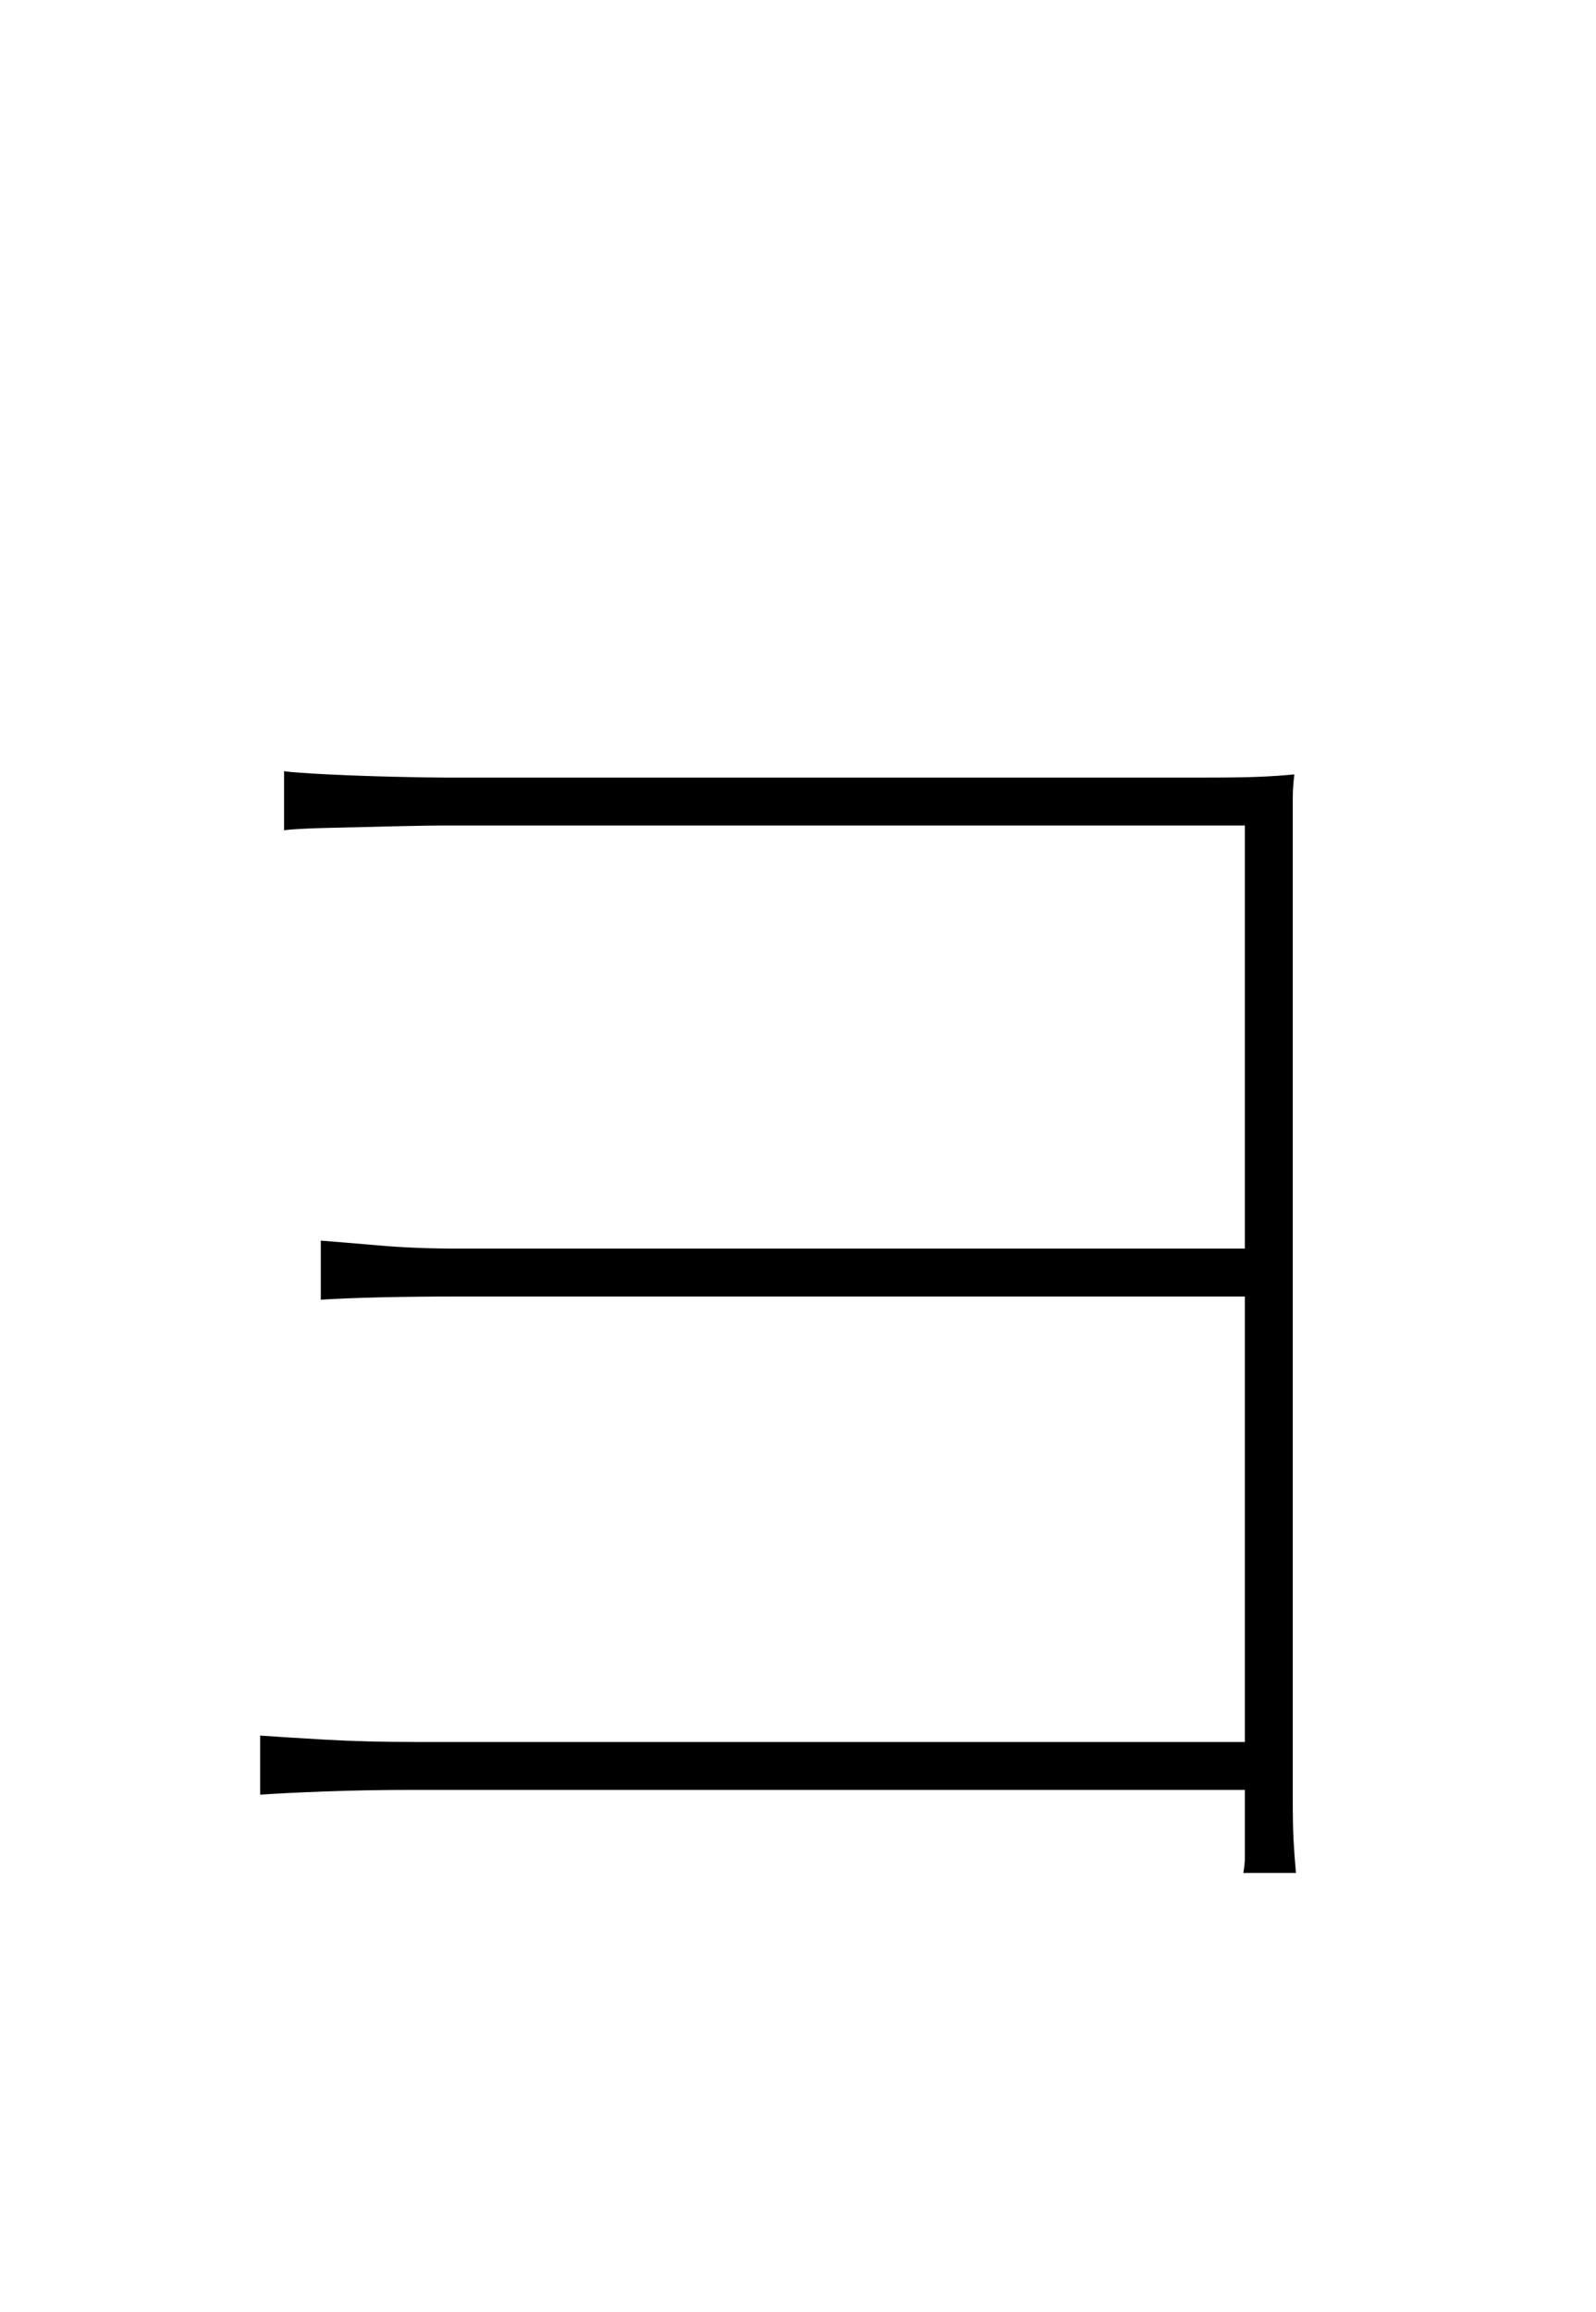 <?xml version="1.0" encoding="UTF-8" standalone="no"?>
<!DOCTYPE svg PUBLIC "-//W3C//DTD SVG 1.1//EN" "http://www.w3.org/Graphics/SVG/1.1/DTD/svg11.dtd">
 <svg xmlns="http://www.w3.org/2000/svg" xmlns:xlink="http://www.w3.org/1999/xlink" width="200" height="289.6"><path fill="black" d="M35.60 104L35.60 96.60Q37 96.80 41.10 97Q45.20 97.20 49.50 97.30Q53.80 97.40 55.60 97.40L55.60 97.40Q57.40 97.40 63.80 97.40Q70.20 97.40 79.30 97.40Q88.40 97.40 98.80 97.40Q109.20 97.40 119.40 97.40Q129.60 97.40 138 97.40Q146.40 97.40 151.40 97.40L151.40 97.40Q155.40 97.40 157.80 97.30Q160.20 97.20 162.20 97L162.20 97Q162 98.60 162 100Q162 101.40 162 104.80L162 104.80Q162 106.60 162 114.60Q162 122.60 162 134.30Q162 146 162 159.40Q162 172.80 162 185.80Q162 198.80 162 209.20Q162 219.60 162 225.40L162 225.40Q162 228.60 162.10 230.50Q162.20 232.40 162.40 234.60L162.40 234.60L155.80 234.60Q156 233.60 156 232.60Q156 231.60 156 230Q156 228.40 156 225.80L156 225.80Q156 219 156 207.90Q156 196.80 156 183.60Q156 170.40 156 157Q156 143.60 156 132Q156 120.40 156 112.70Q156 105 156 103.40L156 103.40Q154.40 103.40 146.90 103.40Q139.40 103.40 128.70 103.40Q118 103.40 106.10 103.40Q94.20 103.40 83.40 103.40Q72.60 103.40 65 103.40Q57.40 103.40 55.60 103.40L55.60 103.40Q53.80 103.40 49.50 103.50Q45.20 103.60 41.10 103.70Q37 103.80 35.60 104L35.60 104ZM40.20 162.80L40.20 155.40Q42.80 155.60 47.40 156Q52 156.40 57.40 156.40L57.40 156.40Q60.80 156.40 69.10 156.40Q77.40 156.40 88.40 156.40Q99.40 156.40 111.10 156.40Q122.80 156.40 133.40 156.40Q144 156.40 151.30 156.40Q158.60 156.40 160.40 156.40L160.40 156.40L160.40 162.40Q158.60 162.40 151.30 162.40Q144 162.40 133.50 162.40Q123 162.40 111.20 162.40Q99.40 162.40 88.50 162.40Q77.60 162.40 69.40 162.40Q61.20 162.40 57.80 162.40L57.80 162.40Q52.20 162.40 47.80 162.50Q43.40 162.60 40.20 162.80L40.20 162.80ZM32.60 224.80L32.60 217.40Q35.40 217.60 40.60 217.90Q45.80 218.20 52 218.20L52 218.20Q55.20 218.20 63.60 218.20Q72 218.20 83.30 218.20Q94.60 218.20 106.80 218.20Q119 218.20 130.20 218.20Q141.40 218.20 149.60 218.20Q157.80 218.20 160.60 218.20L160.60 218.20L160.60 224.20Q157.80 224.20 149.70 224.20Q141.60 224.20 130.40 224.20Q119.20 224.20 107 224.20Q94.80 224.20 83.50 224.20Q72.20 224.20 63.80 224.20Q55.40 224.20 52.20 224.20L52.20 224.20Q45.80 224.20 40.60 224.40Q35.40 224.60 32.60 224.80L32.60 224.80Z"/></svg>
